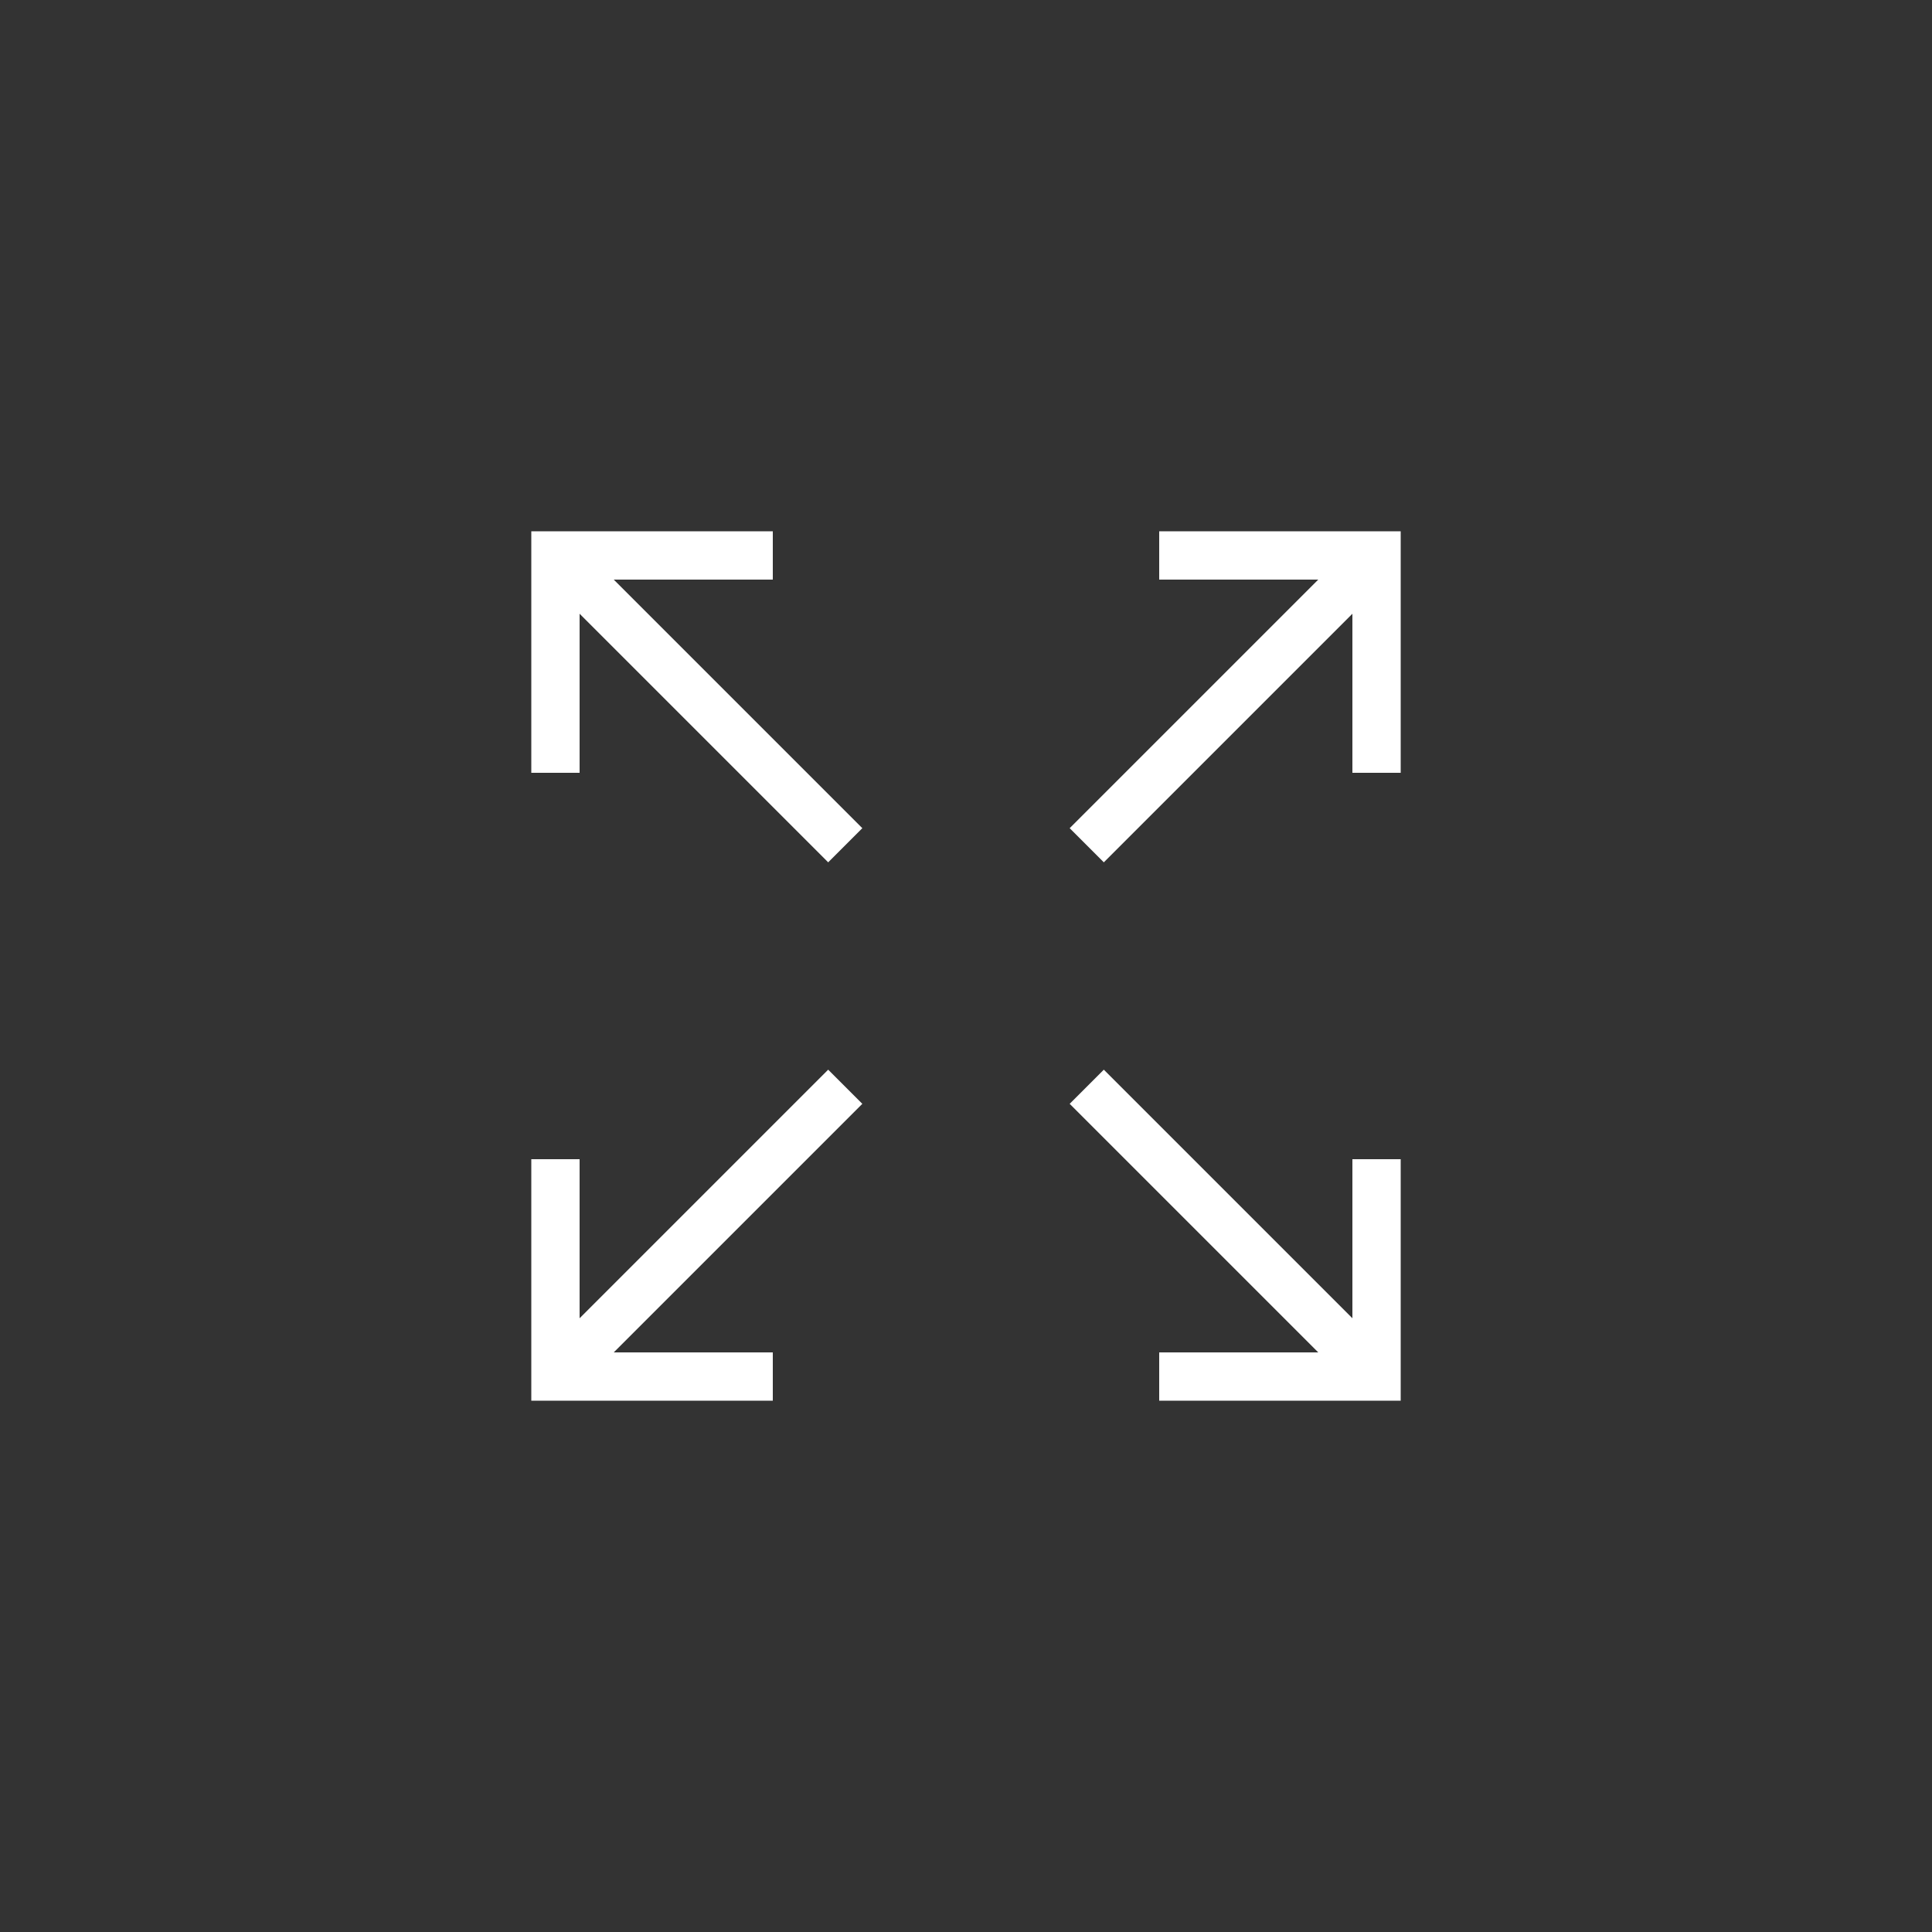 <?xml version="1.0" encoding="utf-8"?>
<!-- Generator: Adobe Illustrator 19.0.0, SVG Export Plug-In . SVG Version: 6.00 Build 0)  -->
<!-- Author : Mária Júdová - mariajudova.net, Andrej Boleslavský  - id144.org, Demo: vrdust.org.uk -->
<svg version="1.1" id="ui_button_fullscreen"
	 xmlns="http://www.w3.org/2000/svg" xmlns:xlink="http://www.w3.org/1999/xlink" x="0px" y="0px" width="40px" height="40px"
	 viewBox="0 0 40 40" enable-background="new 0 0 40 40" xml:space="preserve">
<rect x="0" y="0" width="40" height="40" fill="#333333" stroke="none"/>
<line fill="none" stroke="#FFFFFF" stroke-miterlimit="10" x1="17.5" y1="22.5" x2="11.5" y2="28.5"/>
<line fill="none" stroke="#FFFFFF" stroke-miterlimit="10" x1="28.5" y1="11.5" x2="22.5" y2="17.5"/>
<line fill="none" stroke="#FFFFFF" stroke-miterlimit="10" x1="22.5" y1="22.5" x2="28.5" y2="28.5"/>
<line fill="none" stroke="#FFFFFF" stroke-miterlimit="10" x1="11.5" y1="11.5" x2="17.5" y2="17.5"/>
<polyline fill="none" stroke="#FFFFFF" stroke-miterlimit="10" points="28.5,16 28.5,11.5 24,11.5 "/>
<polyline fill="none" stroke="#FFFFFF" stroke-miterlimit="10" points="16,11.5 11.5,11.5 11.5,16 "/>
<polyline fill="none" stroke="#FFFFFF" stroke-miterlimit="10" points="24,28.5 28.5,28.5 28.5,24 "/>
<polyline fill="none" stroke="#FFFFFF" stroke-miterlimit="10" points="11.5,24 11.5,28.5 16,28.5 "/>
</svg>
